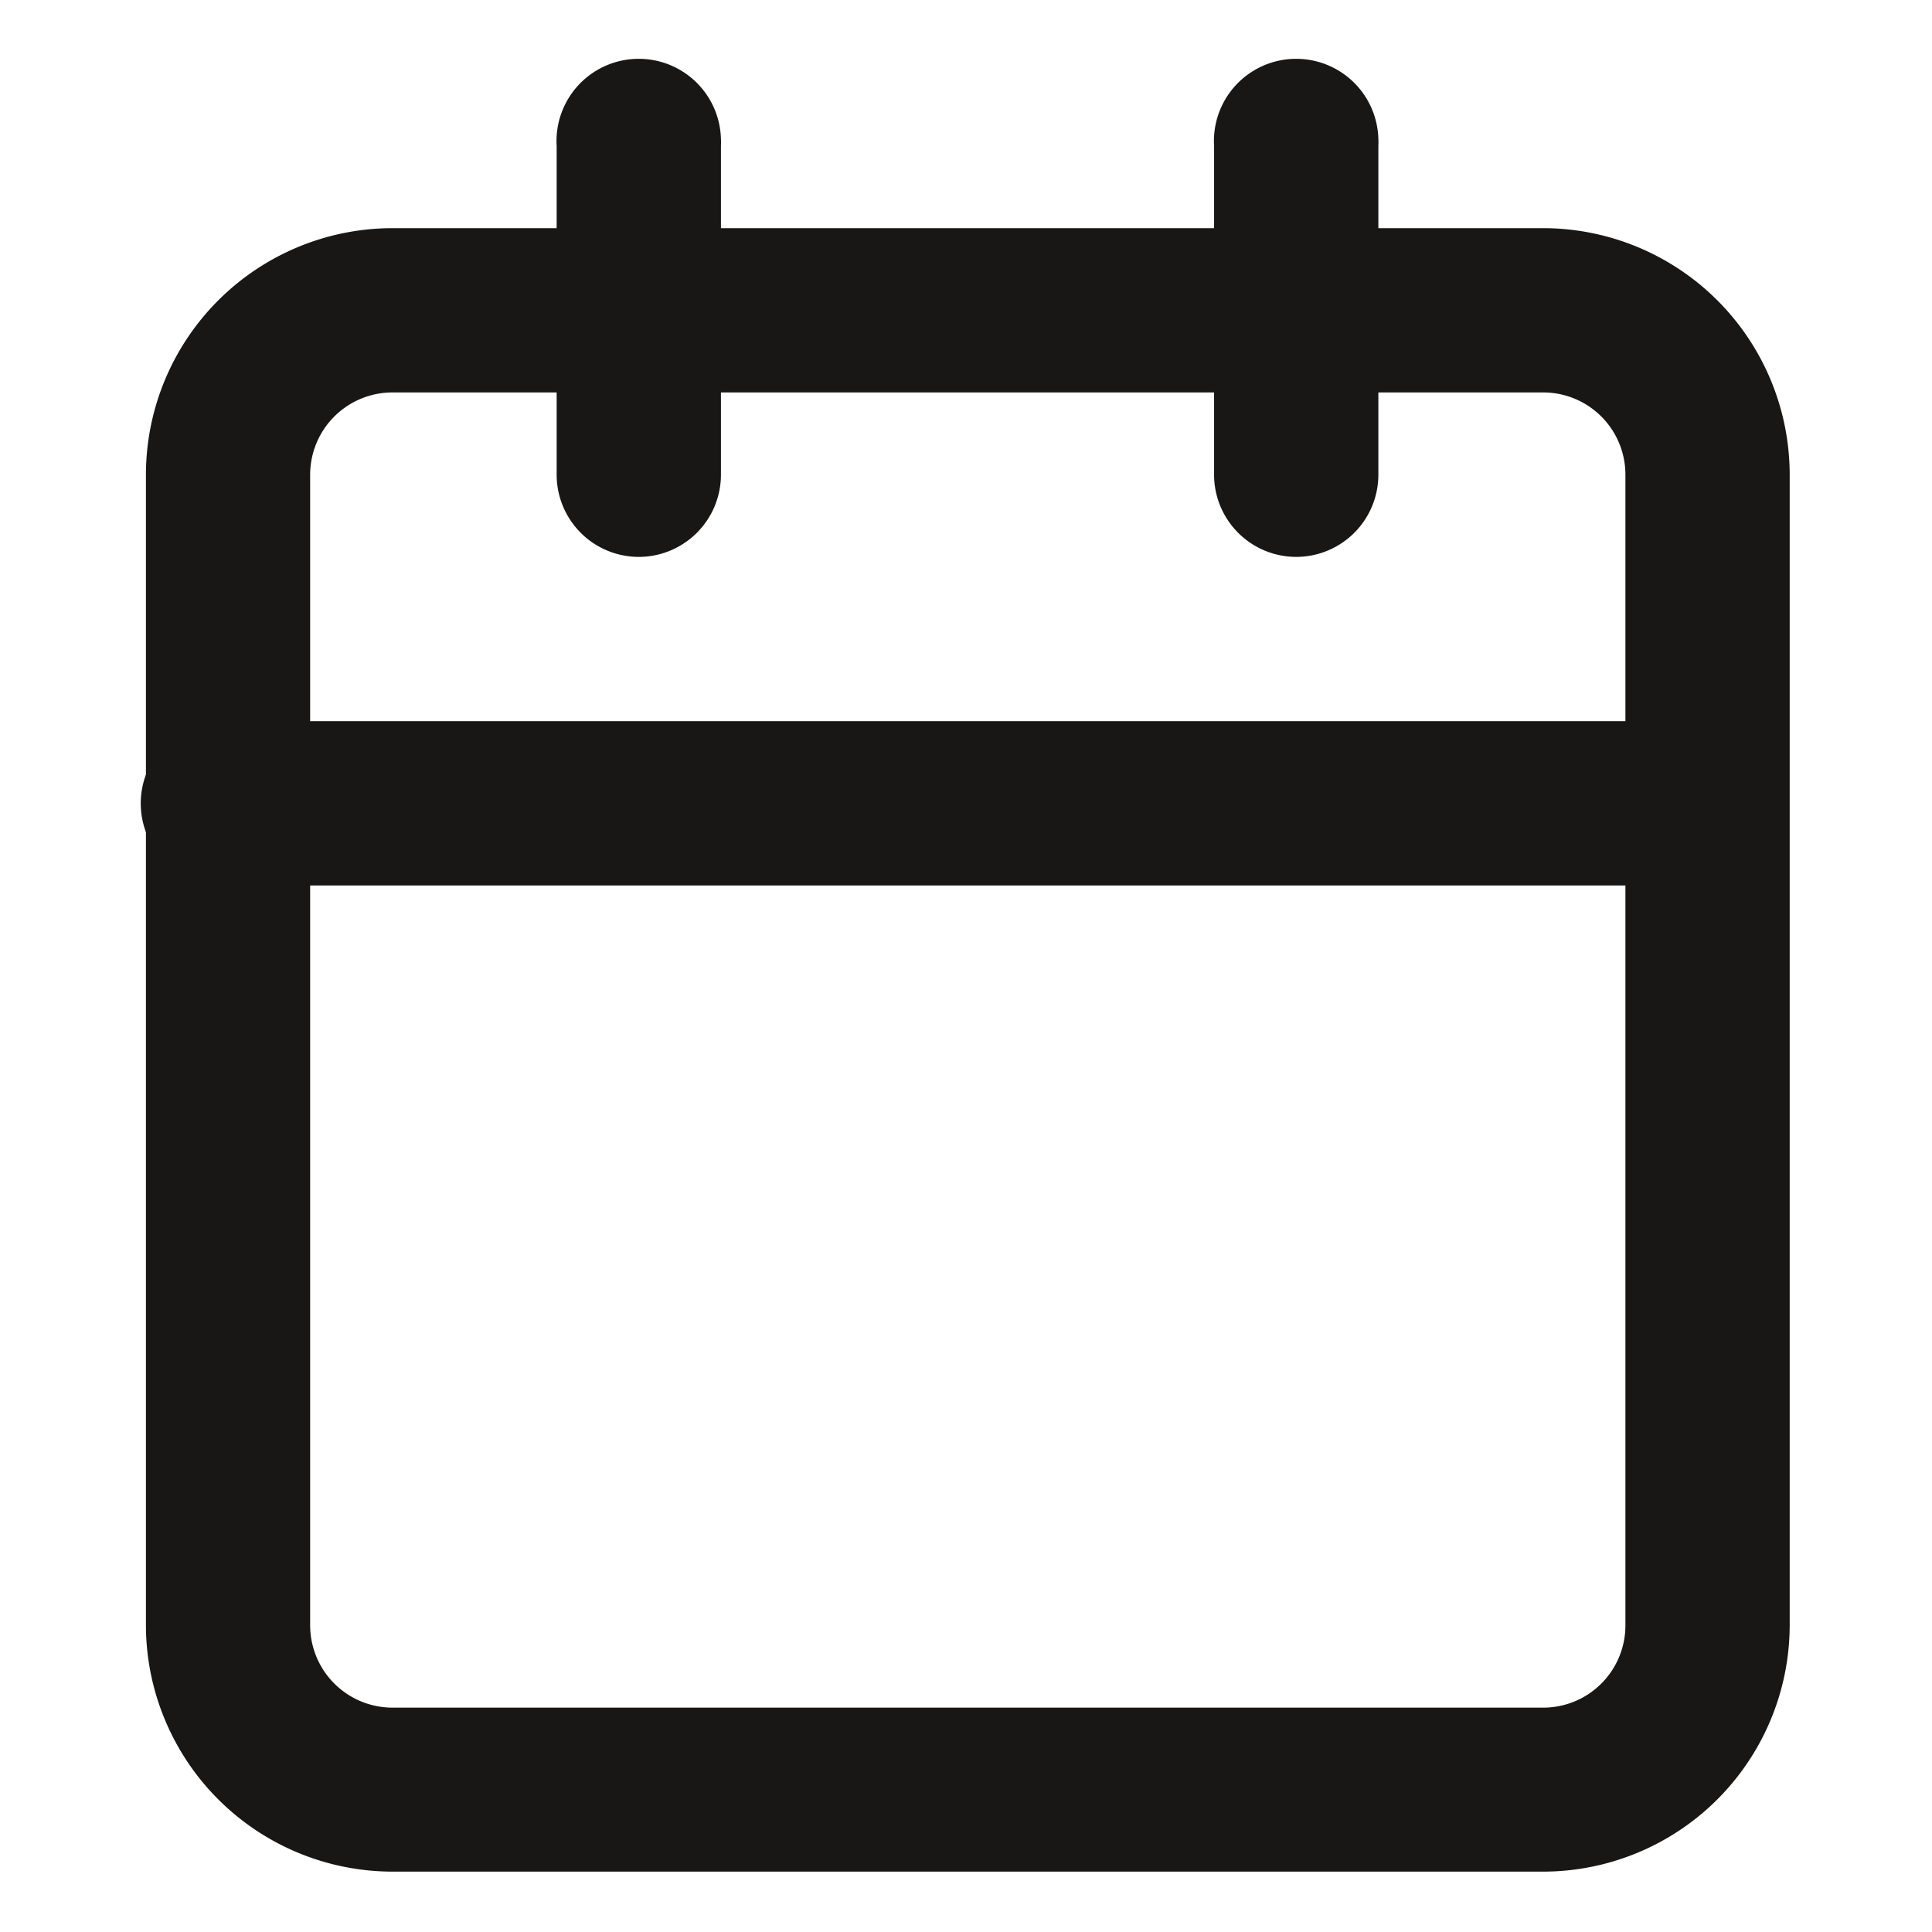 <svg xmlns="http://www.w3.org/2000/svg" width="32" height="32" viewBox="0 0 32 32"><path d="M25.559,31H6.5a4.088,4.088,0,0,1-4.083-4.078V7.862A4.087,4.087,0,0,1,6.5,3.779h19.06a4.087,4.087,0,0,1,4.083,4.083v19.06A4.088,4.088,0,0,1,25.559,31ZM6.5,6.5A1.364,1.364,0,0,0,5.137,7.862v19.06A1.365,1.365,0,0,0,6.5,28.284h19.06a1.362,1.362,0,0,0,1.362-1.362h0V7.862A1.362,1.362,0,0,0,25.559,6.5H6.5Z" style="fill:#181716"/><path d="M21.471,9.224a1.362,1.362,0,0,1-1.362-1.362h0V2.419A1.362,1.362,0,1,1,22.83,2.3a1.1,1.1,0,0,1,0,.115V7.862A1.362,1.362,0,0,1,21.471,9.224Z" style="fill:#181716"/><path d="M10.582,9.224A1.362,1.362,0,0,1,9.22,7.862h0V2.419A1.362,1.362,0,1,1,11.941,2.3a1.1,1.1,0,0,1,0,.115V7.862A1.362,1.362,0,0,1,10.582,9.224Z" style="fill:#181716"/><path d="M28.275,14.666H3.778a1.362,1.362,0,1,1-.116-2.721,1.122,1.122,0,0,1,.116,0h24.5a1.362,1.362,0,0,1,0,2.721Z" style="fill:#181716"/></svg>